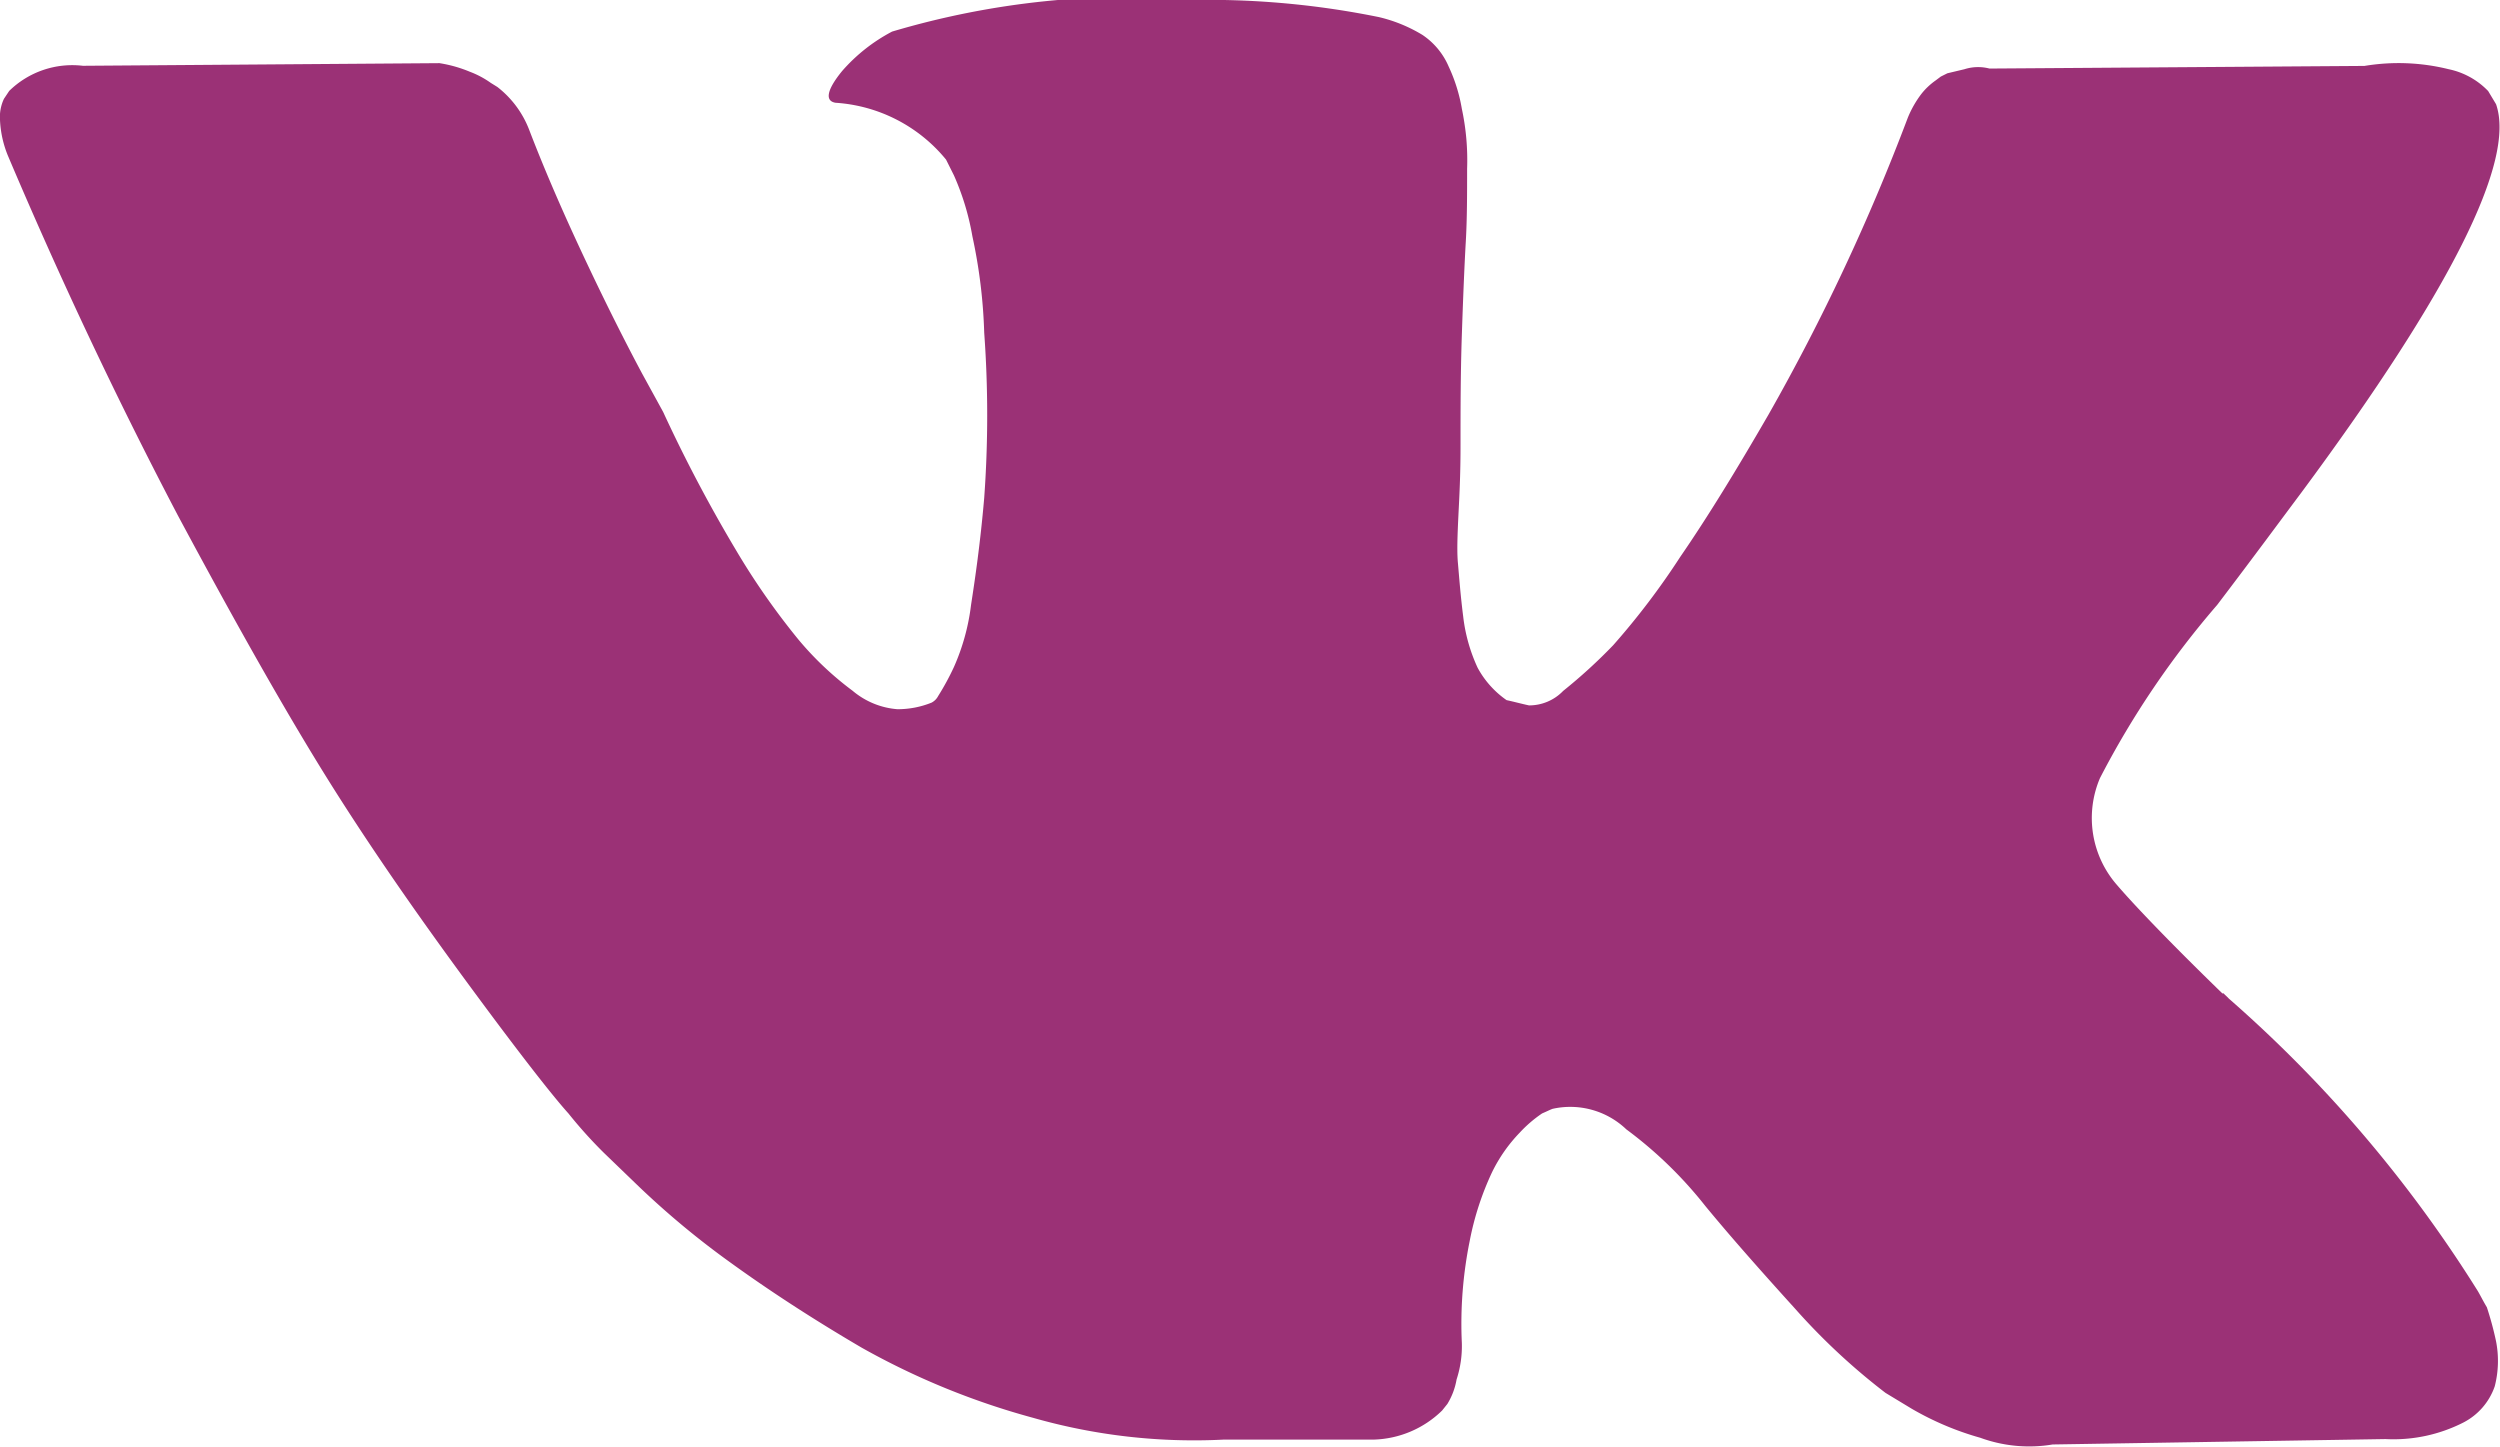 <svg xmlns="http://www.w3.org/2000/svg" width="19" height="11" viewBox="0 0 19 11">
  <defs>
    <style>
      .cls-1 {
        fill: #9b3176;
        fill-rule: evenodd;
      }
    </style>
  </defs>
  <path id="vk.svg" class="cls-1" d="M1129.9,142.935c-0.03-.05-0.05-0.092-0.07-0.125a9.962,9.962,0,0,0-1.89-2.22l-0.02-.02-0.01-.009-0.01-.011h-0.01c-0.42-.408-0.68-0.683-0.8-0.823a0.773,0.773,0,0,1-.13-0.814,6.752,6.752,0,0,1,.89-1.315c0.27-.355.48-0.64,0.64-0.854,1.14-1.539,1.63-2.523,1.48-2.952l-0.06-.1a0.579,0.579,0,0,0-.3-0.166,1.582,1.582,0,0,0-.64-0.025l-2.85.02a0.343,0.343,0,0,0-.19.005l-0.13.031-0.05.025-0.04.03a0.514,0.514,0,0,0-.11.105,0.8,0.8,0,0,0-.1.176,16,16,0,0,1-1.06,2.259c-0.24.415-.46,0.775-0.67,1.08a5.667,5.667,0,0,1-.51.672,4.01,4.01,0,0,1-.38.347,0.358,0.358,0,0,1-.26.11c-0.06-.013-0.11-0.027-0.17-0.04a0.711,0.711,0,0,1-.22-0.246,1.271,1.271,0,0,1-.11-0.392c-0.02-.157-0.03-0.293-0.04-0.406s0-.275.01-0.483,0.01-.347.01-0.421c0-.254,0-0.53.01-0.828s0.02-.534.03-0.708,0.01-.359.01-0.553a1.864,1.864,0,0,0-.04-0.457,1.244,1.244,0,0,0-.1-0.321,0.549,0.549,0,0,0-.2-0.241,1.137,1.137,0,0,0-.33-0.135,6.509,6.509,0,0,0-1.34-.131,6.371,6.371,0,0,0-2.36.241,1.313,1.313,0,0,0-.38.3c-0.12.147-.13,0.228-0.05,0.241a1.184,1.184,0,0,1,.84.432l0.06,0.12a1.959,1.959,0,0,1,.14.462,4.014,4.014,0,0,1,.09.733,8.713,8.713,0,0,1,0,1.256c-0.03.348-.07,0.619-0.1,0.813a1.648,1.648,0,0,1-.13.472,1.975,1.975,0,0,1-.12.221,0.118,0.118,0,0,1-.05.05,0.688,0.688,0,0,1-.26.05,0.6,0.6,0,0,1-.34-0.14,2.4,2.4,0,0,1-.41-0.387,5.5,5.5,0,0,1-.48-0.688,11.276,11.276,0,0,1-.55-1.044l-0.16-.292c-0.1-.187-0.24-0.459-0.41-0.818s-0.32-.7-0.45-1.039a0.753,0.753,0,0,0-.24-0.321l-0.05-.031a0.7,0.7,0,0,0-.16-0.085,1,1,0,0,0-.23-0.065l-2.71.02a0.685,0.685,0,0,0-.56.191l-0.04.06a0.325,0.325,0,0,0-.03.161,0.806,0.806,0,0,0,.06.271q0.6,1.415,1.29,2.731c0.47,0.877.87,1.583,1.21,2.118s0.7,1.042,1.05,1.516,0.59,0.781.71,0.914a3.459,3.459,0,0,0,.27.3l0.25,0.241a6.411,6.411,0,0,0,.69.577q0.465,0.338,1.02.663a5.7,5.7,0,0,0,1.3.532,4.451,4.451,0,0,0,1.45.166h1.14a0.774,0.774,0,0,0,.52-0.221l0.04-.05a0.524,0.524,0,0,0,.07-0.186,0.812,0.812,0,0,0,.04-0.276,3.165,3.165,0,0,1,.06-0.778,2.2,2.2,0,0,1,.17-0.522,1.169,1.169,0,0,1,.21-0.3,0.977,0.977,0,0,1,.17-0.146c0.04-.017.06-0.028,0.08-0.035a0.617,0.617,0,0,1,.56.156,3.159,3.159,0,0,1,.6.582c0.19,0.231.42,0.491,0.68,0.778a4.9,4.9,0,0,0,.69.643l0.2,0.121a2.244,2.244,0,0,0,.52.22,1.082,1.082,0,0,0,.55.051l2.53-.041a1.171,1.171,0,0,0,.59-0.125,0.488,0.488,0,0,0,.24-0.276,0.776,0.776,0,0,0,.01-0.342A2.431,2.431,0,0,0,1129.9,142.935Z" transform="translate(-1111 -133)"/>
</svg>
